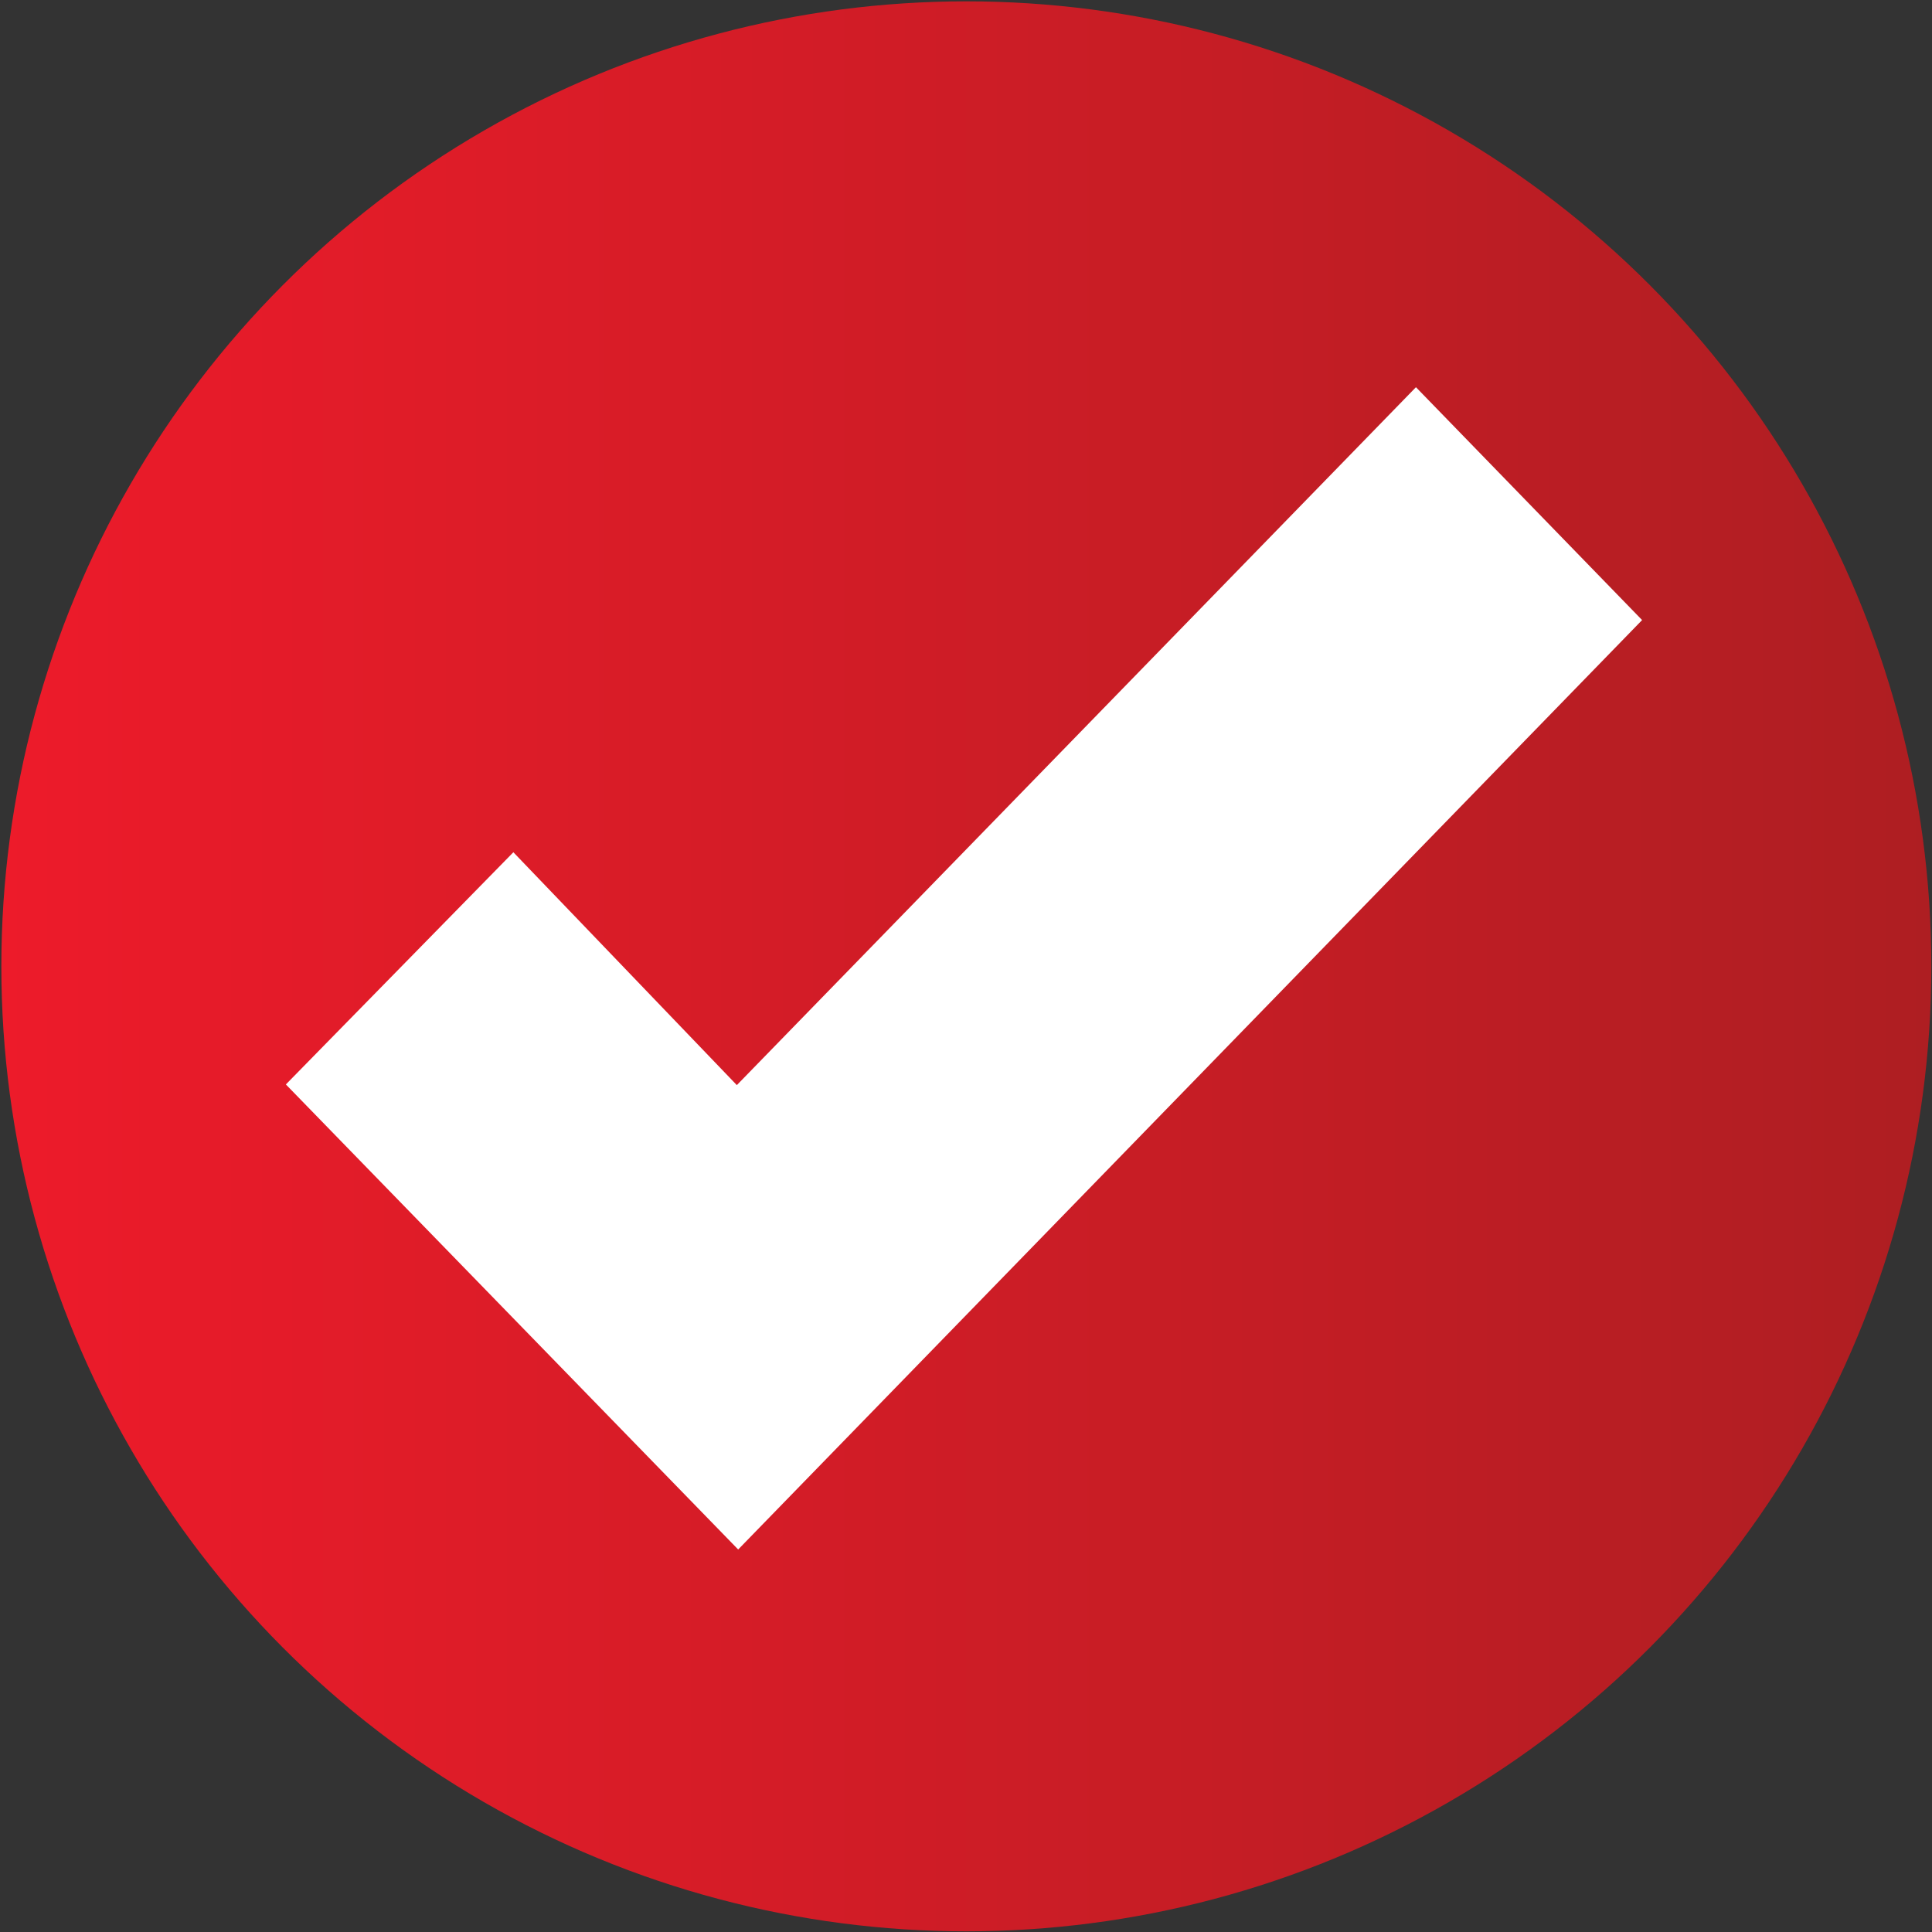 <svg xmlns="http://www.w3.org/2000/svg" xmlns:xlink="http://www.w3.org/1999/xlink" width="2879" height="2879" viewBox="0 0 2879 2879">
  <rect x="0" y="0" width="2879" height="2879" fill="#333333" stroke="none"/>
  <defs>
    <style>
      .cls-1 {
        fill: url(#linear-gradient);
      }

      .cls-2 {
        fill: #fff;
        fill-rule: evenodd;
      }
    </style>
    <linearGradient id="linear-gradient" x1="2878" y1="1440" x2="2" y2="1440" gradientUnits="userSpaceOnUse">
      <stop offset="0" stop-color="#ae1e22"/>
      <stop offset="1" stop-color="#ed1b2a"/>
    </linearGradient>
  </defs>
  <circle class="cls-1" cx="1440" cy="1440" r="1438"/>
  <path class="cls-2" d="M426,1616l674,693L2447,924,2110,577,1098,1617,765,1270Z"/>
</svg>
